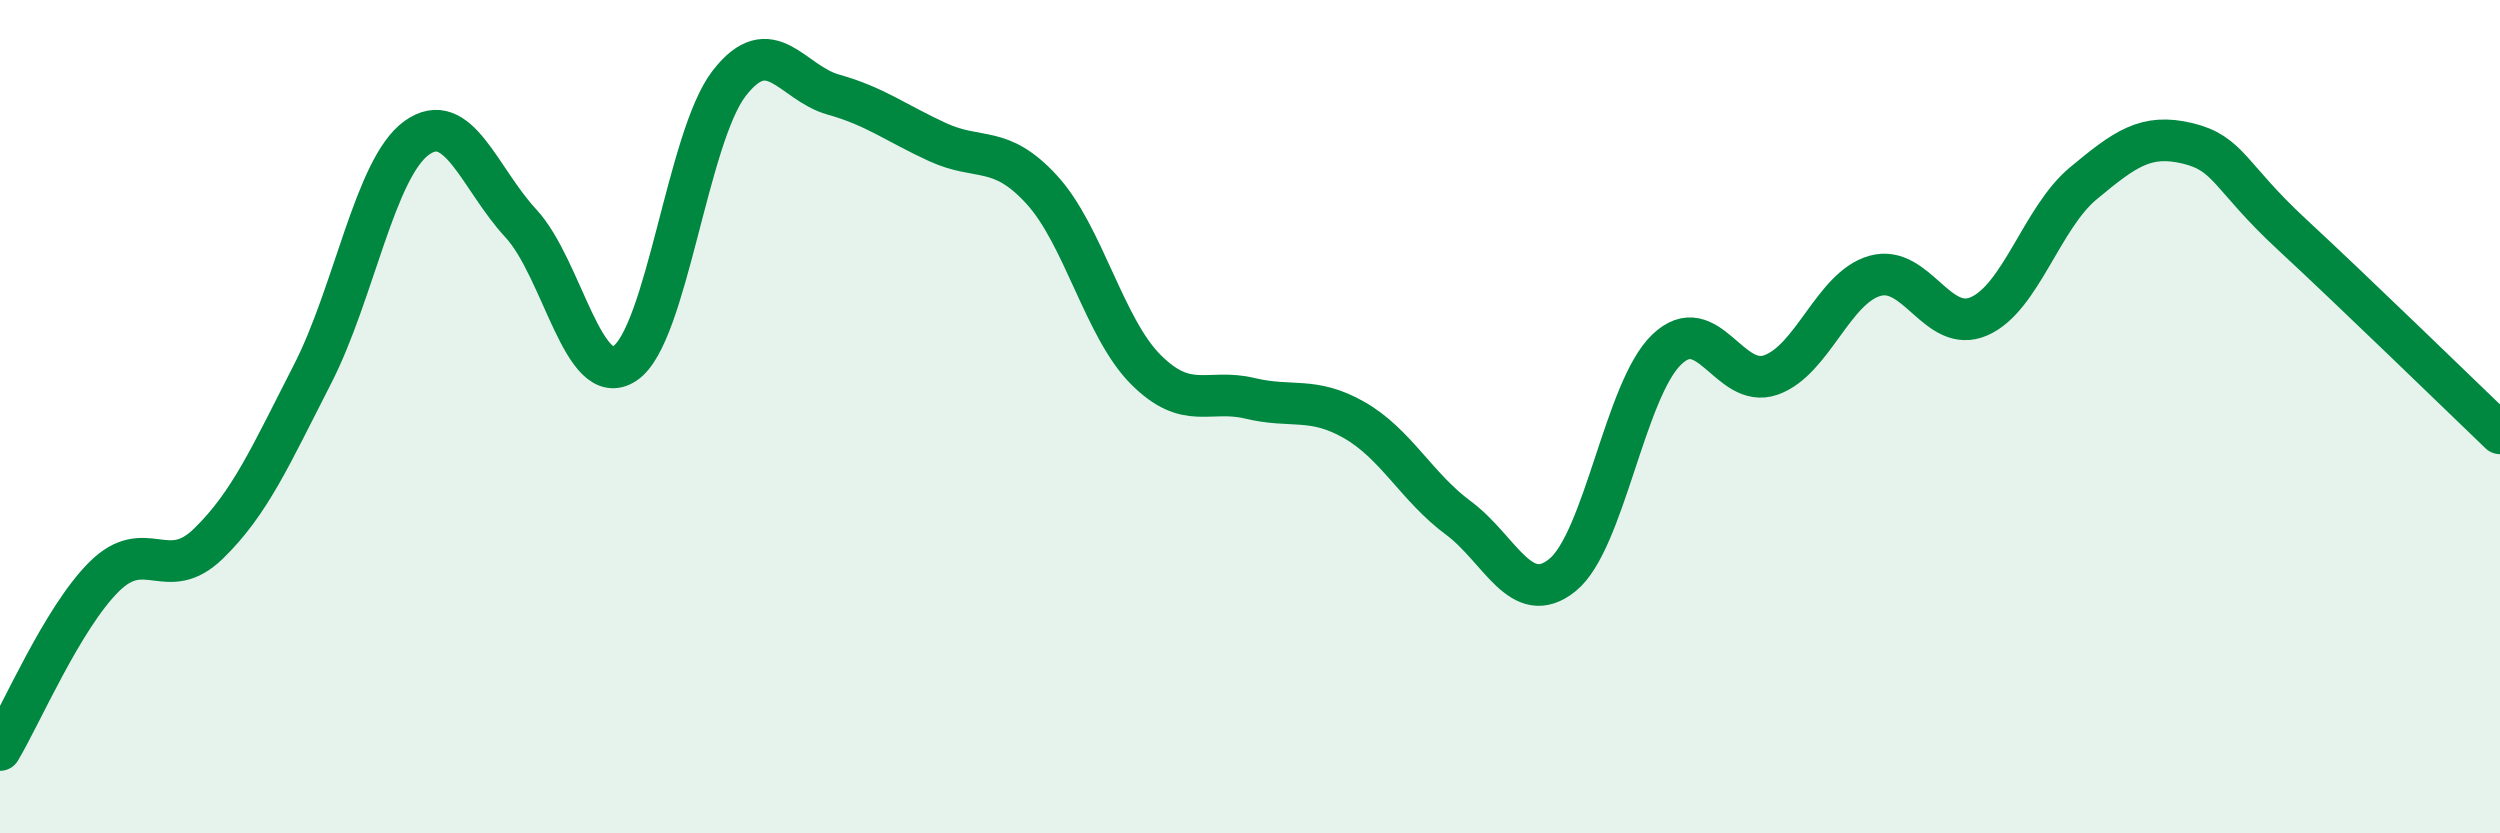 
    <svg width="60" height="20" viewBox="0 0 60 20" xmlns="http://www.w3.org/2000/svg">
      <path
        d="M 0,18 C 0.5,17.17 1.5,14.83 2.5,13.84 C 3.5,12.85 4,14.02 5,13.05 C 6,12.08 6.5,10.93 7.5,8.98 C 8.5,7.03 9,4.03 10,3.31 C 11,2.59 11.5,4.28 12.5,5.36 C 13.5,6.44 14,9.39 15,8.72 C 16,8.05 16.5,3.29 17.5,2 C 18.5,0.71 19,1.99 20,2.27 C 21,2.55 21.5,2.95 22.5,3.41 C 23.5,3.87 24,3.46 25,4.55 C 26,5.64 26.5,7.87 27.5,8.87 C 28.5,9.87 29,9.32 30,9.56 C 31,9.8 31.5,9.51 32.5,10.08 C 33.5,10.65 34,11.69 35,12.43 C 36,13.17 36.5,14.61 37.5,13.8 C 38.5,12.99 39,9.35 40,8.39 C 41,7.43 41.5,9.35 42.5,9 C 43.5,8.65 44,6.9 45,6.62 C 46,6.34 46.5,8.03 47.5,7.59 C 48.5,7.15 49,5.23 50,4.4 C 51,3.57 51.5,3.2 52.5,3.44 C 53.5,3.68 53.5,4.23 55,5.62 C 56.5,7.01 59,9.44 60,10.4L60 20L0 20Z"
        fill="#008740"
        opacity="0.1"
        stroke-linecap="round"
        stroke-linejoin="round"
      />
      <path
        d="M 0,18 C 0.5,17.17 1.5,14.83 2.5,13.84 C 3.5,12.85 4,14.02 5,13.05 C 6,12.08 6.5,10.93 7.5,8.98 C 8.5,7.03 9,4.03 10,3.31 C 11,2.59 11.5,4.28 12.5,5.36 C 13.5,6.44 14,9.39 15,8.72 C 16,8.05 16.5,3.29 17.5,2 C 18.5,0.71 19,1.99 20,2.27 C 21,2.55 21.5,2.95 22.5,3.41 C 23.5,3.87 24,3.46 25,4.55 C 26,5.64 26.5,7.87 27.5,8.87 C 28.5,9.87 29,9.32 30,9.56 C 31,9.8 31.5,9.51 32.5,10.08 C 33.5,10.65 34,11.69 35,12.43 C 36,13.17 36.5,14.61 37.5,13.8 C 38.5,12.99 39,9.35 40,8.39 C 41,7.43 41.5,9.35 42.5,9 C 43.5,8.65 44,6.9 45,6.62 C 46,6.34 46.5,8.03 47.5,7.59 C 48.5,7.15 49,5.23 50,4.4 C 51,3.57 51.5,3.2 52.5,3.44 C 53.5,3.68 53.5,4.23 55,5.62 C 56.5,7.01 59,9.44 60,10.4"
        stroke="#008740"
        stroke-width="1"
        fill="none"
        stroke-linecap="round"
        stroke-linejoin="round"
      />
    </svg>
  